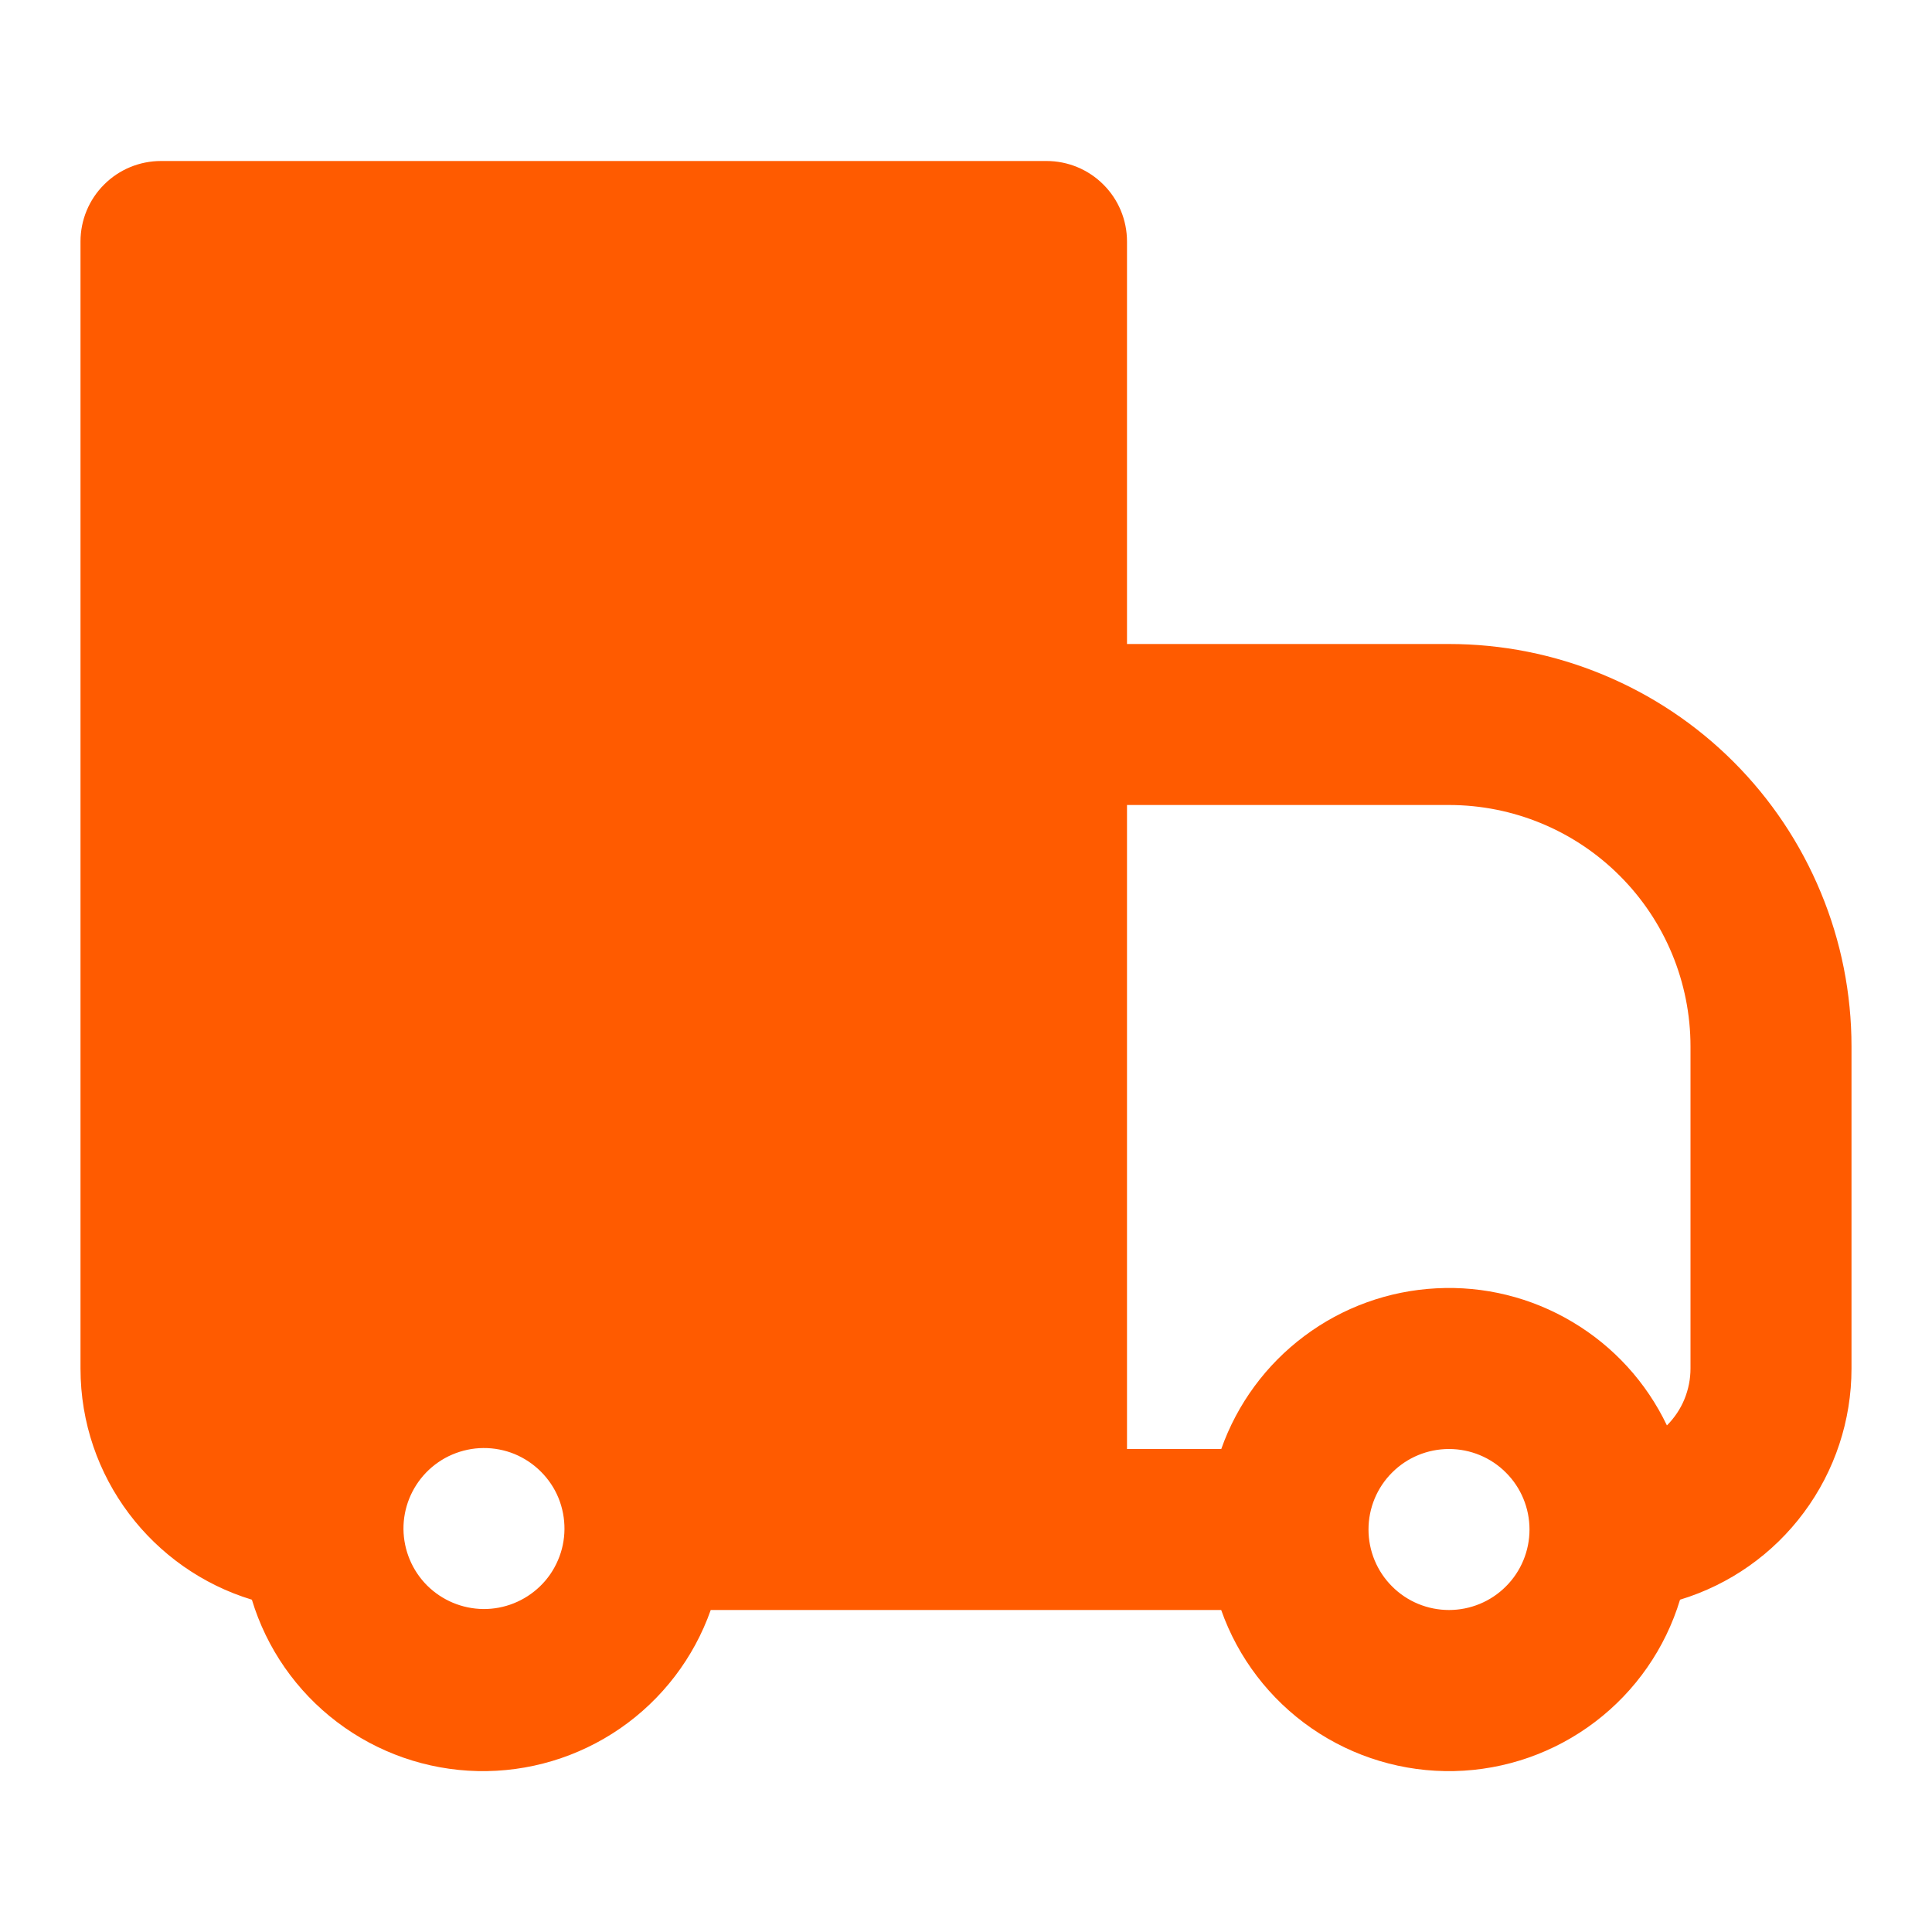 <?xml version="1.0" encoding="UTF-8"?> <svg xmlns="http://www.w3.org/2000/svg" width="24" height="24" viewBox="0 0 24 24" fill="none"><path fill-rule="evenodd" clip-rule="evenodd" d="M2 2C1.735 2 1.48 2.105 1.293 2.293C1.105 2.48 1 2.735 1 3V17C1 18.354 1.897 19.498 3.129 19.872C3.312 20.477 3.682 21.009 4.186 21.391C4.689 21.773 5.301 21.987 5.933 22.001C6.565 22.015 7.185 21.829 7.705 21.47C8.225 21.111 8.619 20.596 8.829 20H15.17C15.38 20.596 15.774 21.111 16.294 21.47C16.814 21.829 17.434 22.015 18.066 22.001C18.698 21.987 19.31 21.773 19.813 21.391C20.317 21.009 20.687 20.477 20.87 19.872C21.486 19.685 22.026 19.305 22.409 18.788C22.793 18.271 23 17.644 23 17V13C23 12.343 22.871 11.693 22.619 11.087C22.368 10.48 22 9.929 21.535 9.464C21.071 9 20.52 8.632 19.913 8.381C19.307 8.129 18.657 8 18 8H14V3C14 2.735 13.895 2.48 13.707 2.293C13.52 2.105 13.265 2 13 2H2ZM15.171 18H14V10H18C18.796 10 19.559 10.316 20.121 10.879C20.684 11.441 21 12.204 21 13V17C21 17.131 20.974 17.261 20.924 17.383C20.874 17.504 20.8 17.614 20.707 17.707C20.451 17.171 20.043 16.724 19.532 16.421C19.022 16.117 18.434 15.972 17.841 16.004C17.248 16.035 16.678 16.241 16.203 16.597C15.728 16.952 15.369 17.44 15.171 18ZM5.293 18.293C5.385 18.198 5.496 18.121 5.618 18.069C5.74 18.017 5.871 17.989 6.004 17.988C6.136 17.987 6.268 18.012 6.391 18.062C6.514 18.113 6.625 18.187 6.719 18.281C6.813 18.375 6.888 18.486 6.938 18.609C6.988 18.732 7.013 18.864 7.012 18.996C7.011 19.129 6.984 19.26 6.931 19.382C6.879 19.504 6.803 19.615 6.707 19.707C6.518 19.889 6.266 19.99 6.004 19.988C5.741 19.985 5.491 19.88 5.305 19.695C5.12 19.509 5.015 19.259 5.012 18.996C5.01 18.734 5.111 18.482 5.293 18.293ZM17 19C17 18.735 17.105 18.48 17.293 18.293C17.48 18.105 17.735 18 18 18C18.265 18 18.52 18.105 18.707 18.293C18.895 18.48 19 18.735 19 19C19 19.265 18.895 19.52 18.707 19.707C18.52 19.895 18.265 20 18 20C17.735 20 17.48 19.895 17.293 19.707C17.105 19.52 17 19.265 17 19Z" fill="#FF5B00"></path></svg> 
